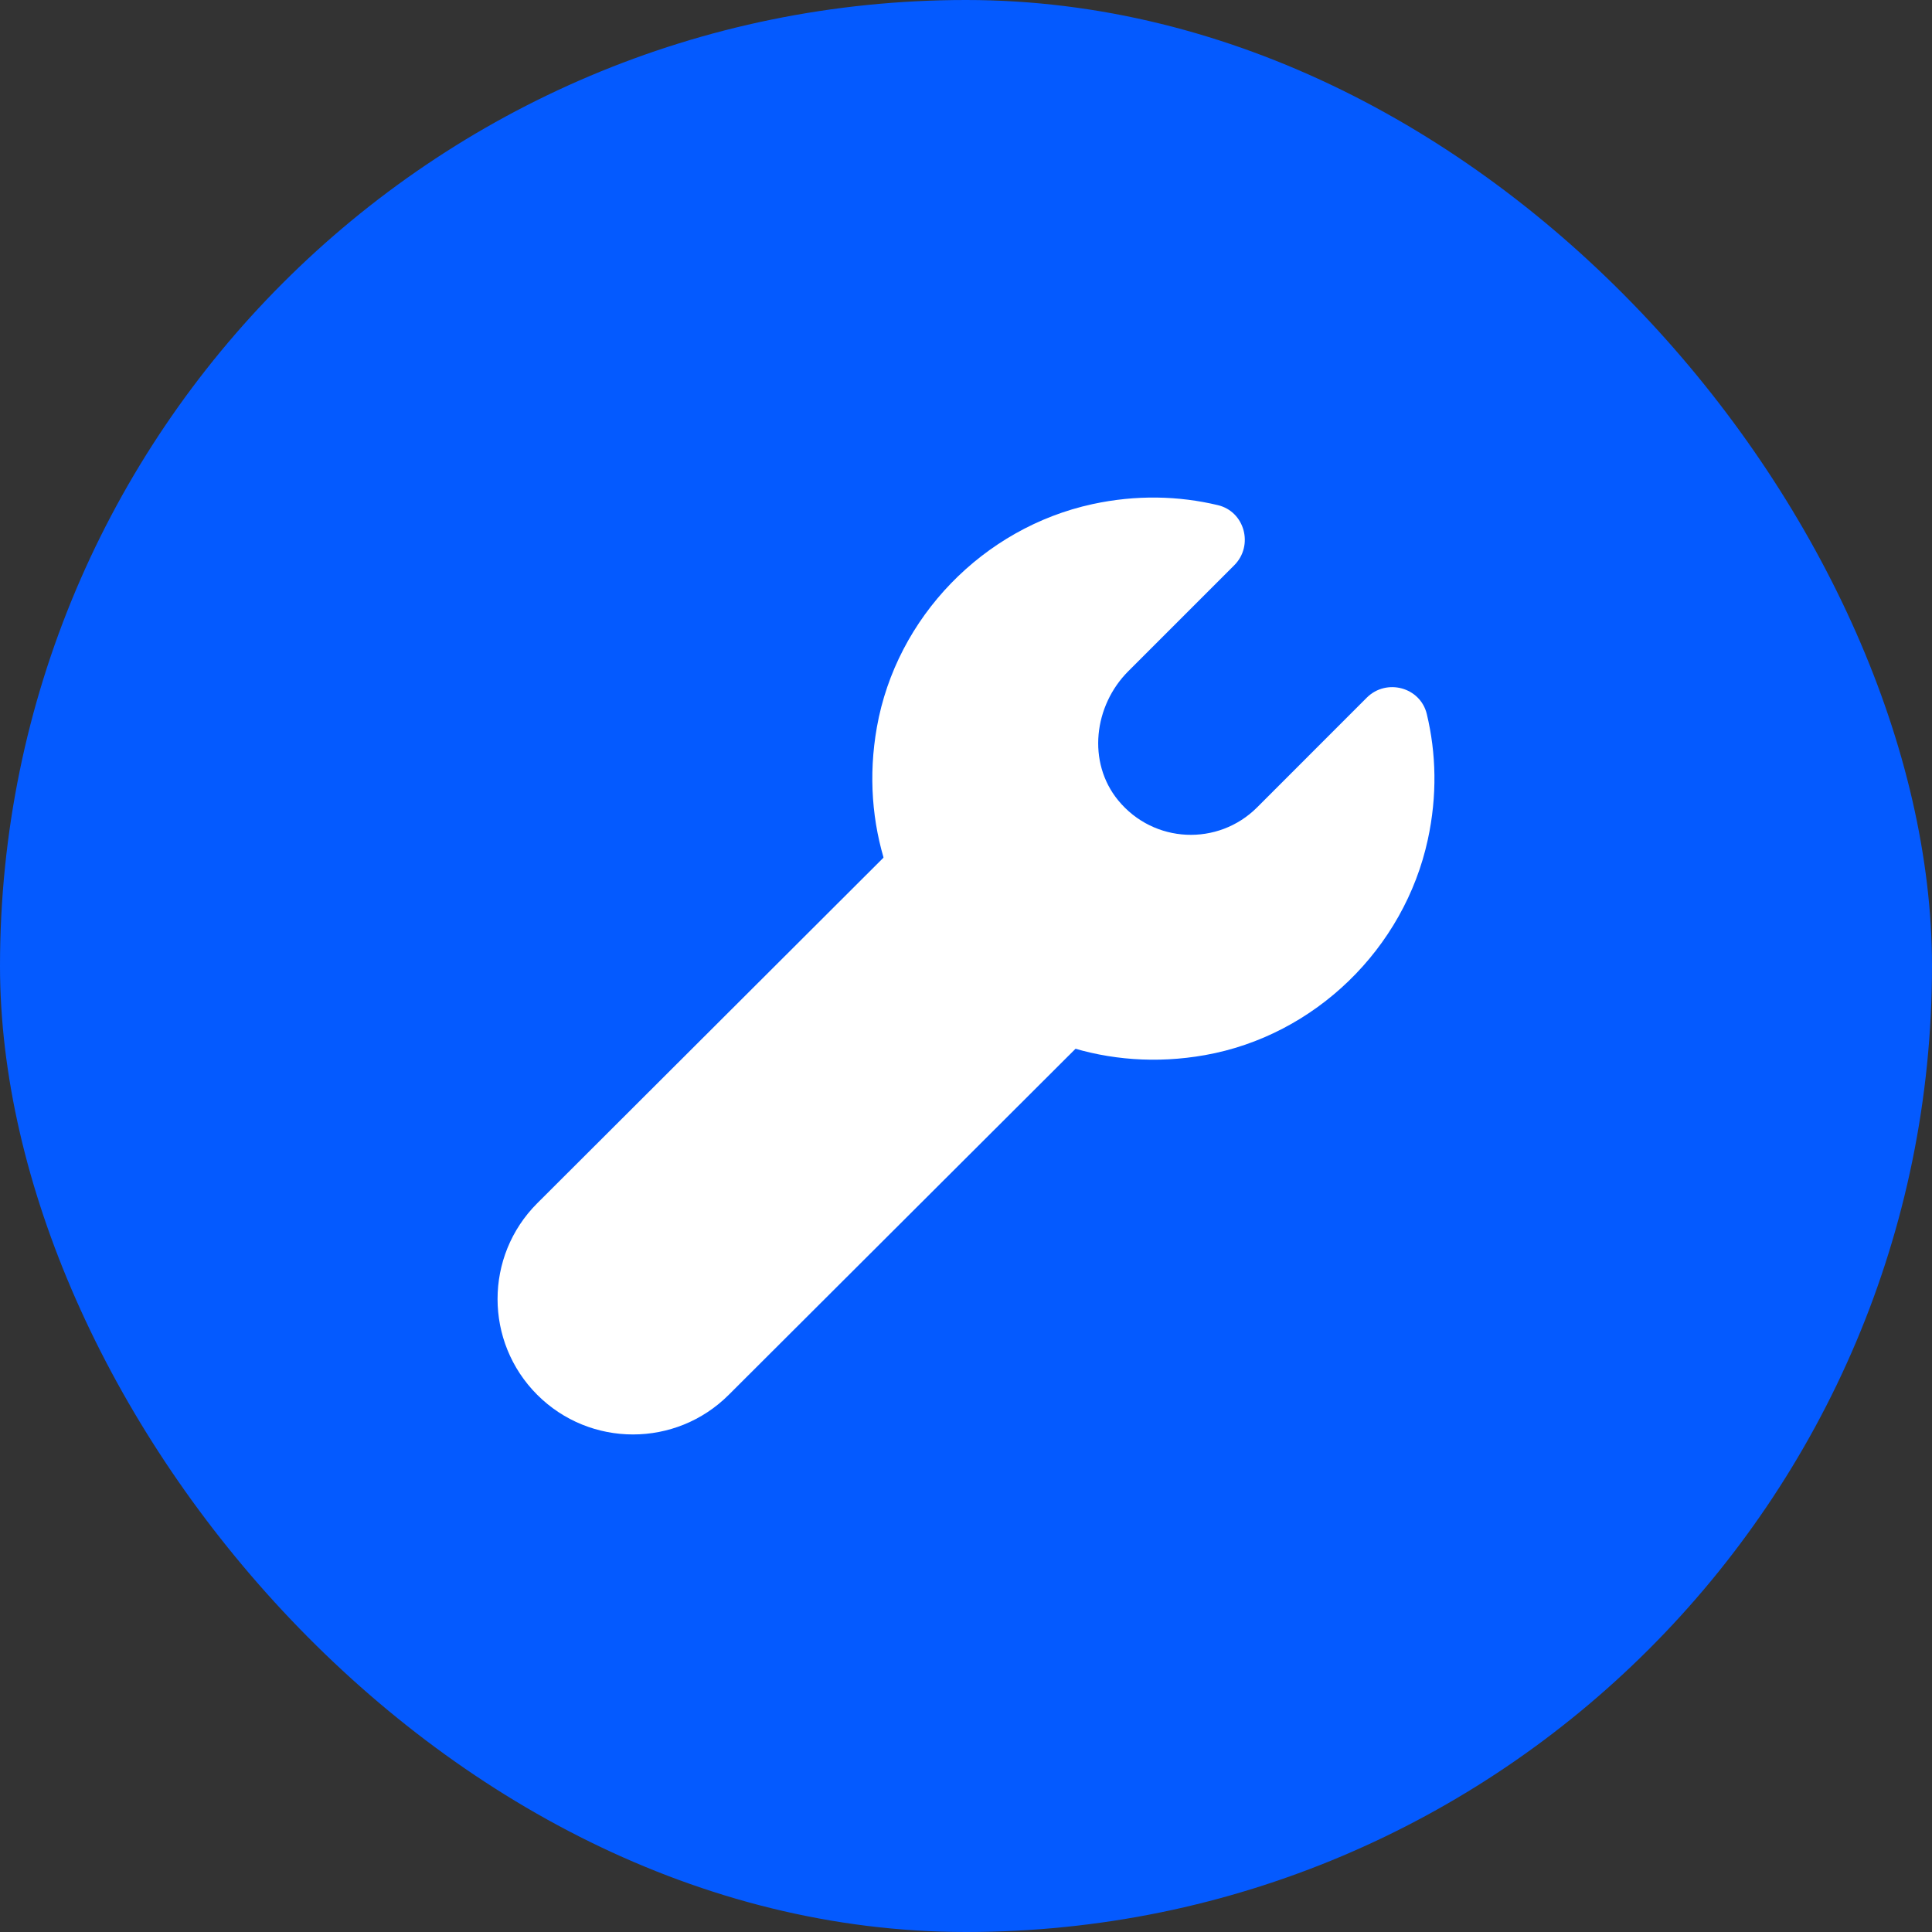 <svg width="98" height="98" viewBox="0 0 98 98" fill="none" xmlns="http://www.w3.org/2000/svg">
<rect x="0" y="0" width="98" height="98" fill="#333333" stroke="none"/>
<g clip-path="url(#clip0_2146_18712)">
<rect width="98" height="98" rx="49" fill="#045AFF"/>
<path d="M27.25 70.75C29.933 73.433 34.284 73.433 36.967 70.75L58.504 49.258L48.833 39.494L27.25 61.036C24.568 63.717 24.568 68.067 27.25 70.75Z" fill="white"/>
<path d="M63.765 40.955C61.795 42.925 58.526 42.804 56.715 40.592C55.142 38.667 55.477 35.801 57.236 34.043L62.608 28.671C63.601 27.677 63.145 25.952 61.779 25.624C59.79 25.149 57.642 25.09 55.413 25.572C49.879 26.774 45.469 31.308 44.48 36.883C42.722 46.791 51.21 55.279 61.118 53.521C66.695 52.532 71.227 48.122 72.426 42.585C72.909 40.357 72.852 38.209 72.374 36.22C72.046 34.853 70.323 34.397 69.33 35.388C66.947 37.776 64.288 40.433 63.765 40.955Z" fill="white"/>
</g>
<defs>
<clipPath id="clip0_2146_18712">
<rect width="98" height="98" fill="white"/>
</clipPath>
</defs>
</svg>

